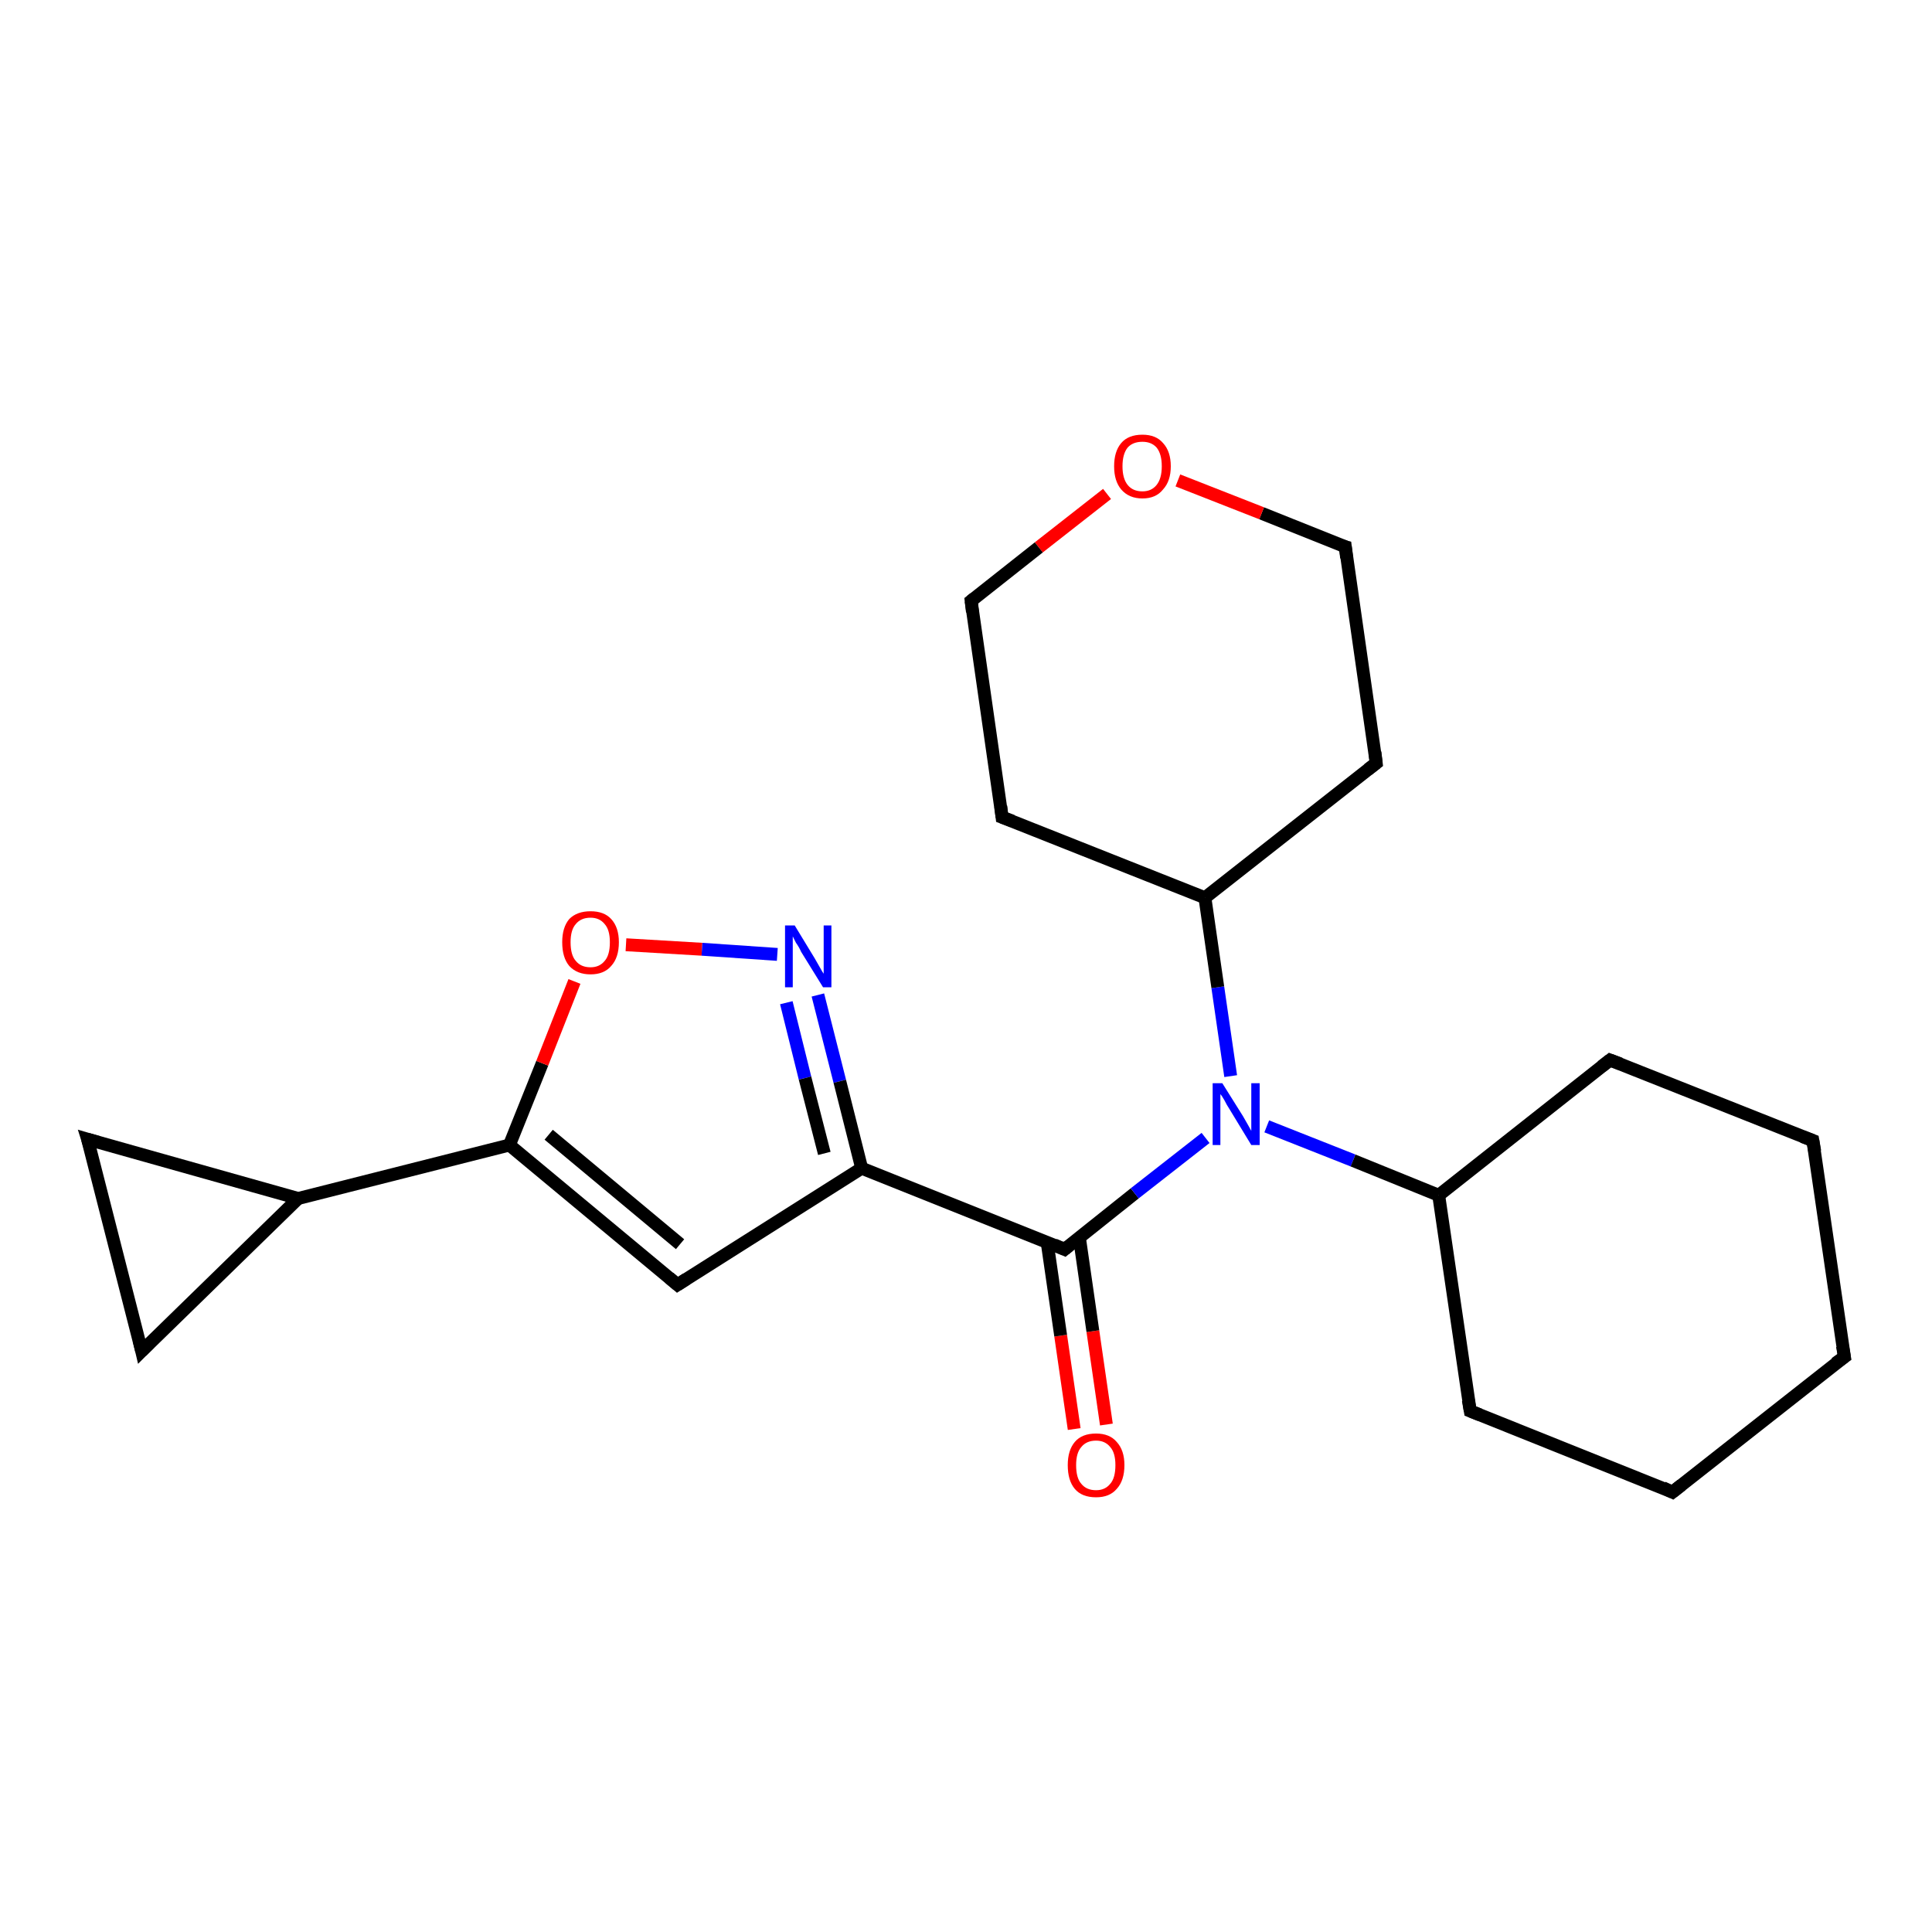 <?xml version='1.0' encoding='iso-8859-1'?>
<svg version='1.1' baseProfile='full'
              xmlns='http://www.w3.org/2000/svg'
                      xmlns:rdkit='http://www.rdkit.org/xml'
                      xmlns:xlink='http://www.w3.org/1999/xlink'
                  xml:space='preserve'
width='300px' height='300px' viewBox='0 0 300 300'>
<!-- END OF HEADER -->
<rect style='opacity:1.0;fill:#FFFFFF;stroke:none' width='300.0' height='300.0' x='0.0' y='0.0'> </rect>
<path class='bond-0 atom-0 atom-1' d='M 166.8,221.9 L 164.7,207.4' style='fill:none;fill-rule:evenodd;stroke:#FF0000;stroke-width:2.0px;stroke-linecap:butt;stroke-linejoin:miter;stroke-opacity:1' />
<path class='bond-0 atom-0 atom-1' d='M 164.7,207.4 L 162.6,192.9' style='fill:none;fill-rule:evenodd;stroke:#000000;stroke-width:2.0px;stroke-linecap:butt;stroke-linejoin:miter;stroke-opacity:1' />
<path class='bond-0 atom-0 atom-1' d='M 171.8,221.2 L 169.7,206.7' style='fill:none;fill-rule:evenodd;stroke:#FF0000;stroke-width:2.0px;stroke-linecap:butt;stroke-linejoin:miter;stroke-opacity:1' />
<path class='bond-0 atom-0 atom-1' d='M 169.7,206.7 L 167.6,192.1' style='fill:none;fill-rule:evenodd;stroke:#000000;stroke-width:2.0px;stroke-linecap:butt;stroke-linejoin:miter;stroke-opacity:1' />
<path class='bond-1 atom-1 atom-2' d='M 165.3,194.0 L 176.2,185.3' style='fill:none;fill-rule:evenodd;stroke:#000000;stroke-width:2.0px;stroke-linecap:butt;stroke-linejoin:miter;stroke-opacity:1' />
<path class='bond-1 atom-1 atom-2' d='M 176.2,185.3 L 187.2,176.7' style='fill:none;fill-rule:evenodd;stroke:#0000FF;stroke-width:2.0px;stroke-linecap:butt;stroke-linejoin:miter;stroke-opacity:1' />
<path class='bond-2 atom-2 atom-3' d='M 196.7,174.9 L 210.1,180.2' style='fill:none;fill-rule:evenodd;stroke:#0000FF;stroke-width:2.0px;stroke-linecap:butt;stroke-linejoin:miter;stroke-opacity:1' />
<path class='bond-2 atom-2 atom-3' d='M 210.1,180.2 L 223.4,185.6' style='fill:none;fill-rule:evenodd;stroke:#000000;stroke-width:2.0px;stroke-linecap:butt;stroke-linejoin:miter;stroke-opacity:1' />
<path class='bond-3 atom-3 atom-4' d='M 223.4,185.6 L 228.3,219.1' style='fill:none;fill-rule:evenodd;stroke:#000000;stroke-width:2.0px;stroke-linecap:butt;stroke-linejoin:miter;stroke-opacity:1' />
<path class='bond-4 atom-4 atom-5' d='M 228.3,219.1 L 259.7,231.7' style='fill:none;fill-rule:evenodd;stroke:#000000;stroke-width:2.0px;stroke-linecap:butt;stroke-linejoin:miter;stroke-opacity:1' />
<path class='bond-5 atom-5 atom-6' d='M 259.7,231.7 L 286.4,210.7' style='fill:none;fill-rule:evenodd;stroke:#000000;stroke-width:2.0px;stroke-linecap:butt;stroke-linejoin:miter;stroke-opacity:1' />
<path class='bond-6 atom-6 atom-7' d='M 286.4,210.7 L 281.5,177.1' style='fill:none;fill-rule:evenodd;stroke:#000000;stroke-width:2.0px;stroke-linecap:butt;stroke-linejoin:miter;stroke-opacity:1' />
<path class='bond-7 atom-7 atom-8' d='M 281.5,177.1 L 250.0,164.6' style='fill:none;fill-rule:evenodd;stroke:#000000;stroke-width:2.0px;stroke-linecap:butt;stroke-linejoin:miter;stroke-opacity:1' />
<path class='bond-8 atom-2 atom-9' d='M 191.1,167.1 L 189.1,153.3' style='fill:none;fill-rule:evenodd;stroke:#0000FF;stroke-width:2.0px;stroke-linecap:butt;stroke-linejoin:miter;stroke-opacity:1' />
<path class='bond-8 atom-2 atom-9' d='M 189.1,153.3 L 187.1,139.4' style='fill:none;fill-rule:evenodd;stroke:#000000;stroke-width:2.0px;stroke-linecap:butt;stroke-linejoin:miter;stroke-opacity:1' />
<path class='bond-9 atom-9 atom-10' d='M 187.1,139.4 L 213.7,118.5' style='fill:none;fill-rule:evenodd;stroke:#000000;stroke-width:2.0px;stroke-linecap:butt;stroke-linejoin:miter;stroke-opacity:1' />
<path class='bond-10 atom-10 atom-11' d='M 213.7,118.5 L 208.9,84.9' style='fill:none;fill-rule:evenodd;stroke:#000000;stroke-width:2.0px;stroke-linecap:butt;stroke-linejoin:miter;stroke-opacity:1' />
<path class='bond-11 atom-11 atom-12' d='M 208.9,84.9 L 195.9,79.7' style='fill:none;fill-rule:evenodd;stroke:#000000;stroke-width:2.0px;stroke-linecap:butt;stroke-linejoin:miter;stroke-opacity:1' />
<path class='bond-11 atom-11 atom-12' d='M 195.9,79.7 L 182.9,74.6' style='fill:none;fill-rule:evenodd;stroke:#FF0000;stroke-width:2.0px;stroke-linecap:butt;stroke-linejoin:miter;stroke-opacity:1' />
<path class='bond-12 atom-12 atom-13' d='M 171.9,76.7 L 161.3,85.0' style='fill:none;fill-rule:evenodd;stroke:#FF0000;stroke-width:2.0px;stroke-linecap:butt;stroke-linejoin:miter;stroke-opacity:1' />
<path class='bond-12 atom-12 atom-13' d='M 161.3,85.0 L 150.8,93.3' style='fill:none;fill-rule:evenodd;stroke:#000000;stroke-width:2.0px;stroke-linecap:butt;stroke-linejoin:miter;stroke-opacity:1' />
<path class='bond-13 atom-13 atom-14' d='M 150.8,93.3 L 155.6,126.9' style='fill:none;fill-rule:evenodd;stroke:#000000;stroke-width:2.0px;stroke-linecap:butt;stroke-linejoin:miter;stroke-opacity:1' />
<path class='bond-14 atom-1 atom-15' d='M 165.3,194.0 L 133.8,181.4' style='fill:none;fill-rule:evenodd;stroke:#000000;stroke-width:2.0px;stroke-linecap:butt;stroke-linejoin:miter;stroke-opacity:1' />
<path class='bond-15 atom-15 atom-16' d='M 133.8,181.4 L 105.2,199.5' style='fill:none;fill-rule:evenodd;stroke:#000000;stroke-width:2.0px;stroke-linecap:butt;stroke-linejoin:miter;stroke-opacity:1' />
<path class='bond-16 atom-16 atom-17' d='M 105.2,199.5 L 79.1,177.8' style='fill:none;fill-rule:evenodd;stroke:#000000;stroke-width:2.0px;stroke-linecap:butt;stroke-linejoin:miter;stroke-opacity:1' />
<path class='bond-16 atom-16 atom-17' d='M 105.6,193.2 L 85.2,176.2' style='fill:none;fill-rule:evenodd;stroke:#000000;stroke-width:2.0px;stroke-linecap:butt;stroke-linejoin:miter;stroke-opacity:1' />
<path class='bond-17 atom-17 atom-18' d='M 79.1,177.8 L 84.2,165.1' style='fill:none;fill-rule:evenodd;stroke:#000000;stroke-width:2.0px;stroke-linecap:butt;stroke-linejoin:miter;stroke-opacity:1' />
<path class='bond-17 atom-17 atom-18' d='M 84.2,165.1 L 89.2,152.4' style='fill:none;fill-rule:evenodd;stroke:#FF0000;stroke-width:2.0px;stroke-linecap:butt;stroke-linejoin:miter;stroke-opacity:1' />
<path class='bond-18 atom-18 atom-19' d='M 97.2,146.7 L 109.0,147.4' style='fill:none;fill-rule:evenodd;stroke:#FF0000;stroke-width:2.0px;stroke-linecap:butt;stroke-linejoin:miter;stroke-opacity:1' />
<path class='bond-18 atom-18 atom-19' d='M 109.0,147.4 L 120.7,148.2' style='fill:none;fill-rule:evenodd;stroke:#0000FF;stroke-width:2.0px;stroke-linecap:butt;stroke-linejoin:miter;stroke-opacity:1' />
<path class='bond-19 atom-17 atom-20' d='M 79.1,177.8 L 46.3,186.1' style='fill:none;fill-rule:evenodd;stroke:#000000;stroke-width:2.0px;stroke-linecap:butt;stroke-linejoin:miter;stroke-opacity:1' />
<path class='bond-20 atom-20 atom-21' d='M 46.3,186.1 L 22.0,209.8' style='fill:none;fill-rule:evenodd;stroke:#000000;stroke-width:2.0px;stroke-linecap:butt;stroke-linejoin:miter;stroke-opacity:1' />
<path class='bond-21 atom-21 atom-22' d='M 22.0,209.8 L 13.6,176.9' style='fill:none;fill-rule:evenodd;stroke:#000000;stroke-width:2.0px;stroke-linecap:butt;stroke-linejoin:miter;stroke-opacity:1' />
<path class='bond-22 atom-8 atom-3' d='M 250.0,164.6 L 223.4,185.6' style='fill:none;fill-rule:evenodd;stroke:#000000;stroke-width:2.0px;stroke-linecap:butt;stroke-linejoin:miter;stroke-opacity:1' />
<path class='bond-23 atom-14 atom-9' d='M 155.6,126.9 L 187.1,139.4' style='fill:none;fill-rule:evenodd;stroke:#000000;stroke-width:2.0px;stroke-linecap:butt;stroke-linejoin:miter;stroke-opacity:1' />
<path class='bond-24 atom-19 atom-15' d='M 127.0,154.5 L 130.4,167.9' style='fill:none;fill-rule:evenodd;stroke:#0000FF;stroke-width:2.0px;stroke-linecap:butt;stroke-linejoin:miter;stroke-opacity:1' />
<path class='bond-24 atom-19 atom-15' d='M 130.4,167.9 L 133.8,181.4' style='fill:none;fill-rule:evenodd;stroke:#000000;stroke-width:2.0px;stroke-linecap:butt;stroke-linejoin:miter;stroke-opacity:1' />
<path class='bond-24 atom-19 atom-15' d='M 122.1,155.7 L 125.0,167.4' style='fill:none;fill-rule:evenodd;stroke:#0000FF;stroke-width:2.0px;stroke-linecap:butt;stroke-linejoin:miter;stroke-opacity:1' />
<path class='bond-24 atom-19 atom-15' d='M 125.0,167.4 L 128.0,179.1' style='fill:none;fill-rule:evenodd;stroke:#000000;stroke-width:2.0px;stroke-linecap:butt;stroke-linejoin:miter;stroke-opacity:1' />
<path class='bond-25 atom-22 atom-20' d='M 13.6,176.9 L 46.3,186.1' style='fill:none;fill-rule:evenodd;stroke:#000000;stroke-width:2.0px;stroke-linecap:butt;stroke-linejoin:miter;stroke-opacity:1' />
<path d='M 165.9,193.5 L 165.3,194.0 L 163.7,193.3' style='fill:none;stroke:#000000;stroke-width:2.0px;stroke-linecap:butt;stroke-linejoin:miter;stroke-opacity:1;' />
<path d='M 228.0,217.4 L 228.3,219.1 L 229.8,219.7' style='fill:none;stroke:#000000;stroke-width:2.0px;stroke-linecap:butt;stroke-linejoin:miter;stroke-opacity:1;' />
<path d='M 258.2,231.0 L 259.7,231.7 L 261.1,230.6' style='fill:none;stroke:#000000;stroke-width:2.0px;stroke-linecap:butt;stroke-linejoin:miter;stroke-opacity:1;' />
<path d='M 285.0,211.7 L 286.4,210.7 L 286.1,209.0' style='fill:none;stroke:#000000;stroke-width:2.0px;stroke-linecap:butt;stroke-linejoin:miter;stroke-opacity:1;' />
<path d='M 281.8,178.8 L 281.5,177.1 L 279.9,176.5' style='fill:none;stroke:#000000;stroke-width:2.0px;stroke-linecap:butt;stroke-linejoin:miter;stroke-opacity:1;' />
<path d='M 251.6,165.2 L 250.0,164.6 L 248.7,165.6' style='fill:none;stroke:#000000;stroke-width:2.0px;stroke-linecap:butt;stroke-linejoin:miter;stroke-opacity:1;' />
<path d='M 212.4,119.5 L 213.7,118.5 L 213.5,116.8' style='fill:none;stroke:#000000;stroke-width:2.0px;stroke-linecap:butt;stroke-linejoin:miter;stroke-opacity:1;' />
<path d='M 209.1,86.6 L 208.9,84.9 L 208.2,84.7' style='fill:none;stroke:#000000;stroke-width:2.0px;stroke-linecap:butt;stroke-linejoin:miter;stroke-opacity:1;' />
<path d='M 151.3,92.9 L 150.8,93.3 L 151.0,95.0' style='fill:none;stroke:#000000;stroke-width:2.0px;stroke-linecap:butt;stroke-linejoin:miter;stroke-opacity:1;' />
<path d='M 155.4,125.2 L 155.6,126.9 L 157.2,127.5' style='fill:none;stroke:#000000;stroke-width:2.0px;stroke-linecap:butt;stroke-linejoin:miter;stroke-opacity:1;' />
<path d='M 106.6,198.6 L 105.2,199.5 L 103.9,198.4' style='fill:none;stroke:#000000;stroke-width:2.0px;stroke-linecap:butt;stroke-linejoin:miter;stroke-opacity:1;' />
<path d='M 23.2,208.6 L 22.0,209.8 L 21.6,208.1' style='fill:none;stroke:#000000;stroke-width:2.0px;stroke-linecap:butt;stroke-linejoin:miter;stroke-opacity:1;' />
<path d='M 14.1,178.5 L 13.6,176.9 L 15.3,177.4' style='fill:none;stroke:#000000;stroke-width:2.0px;stroke-linecap:butt;stroke-linejoin:miter;stroke-opacity:1;' />
<path class='atom-0' d='M 165.8 227.5
Q 165.8 225.2, 166.9 223.9
Q 168.0 222.6, 170.2 222.6
Q 172.3 222.6, 173.4 223.9
Q 174.6 225.2, 174.6 227.5
Q 174.6 229.9, 173.4 231.2
Q 172.3 232.5, 170.2 232.5
Q 168.0 232.5, 166.9 231.2
Q 165.8 229.9, 165.8 227.5
M 170.2 231.4
Q 171.6 231.4, 172.4 230.4
Q 173.2 229.5, 173.2 227.5
Q 173.2 225.6, 172.4 224.7
Q 171.6 223.7, 170.2 223.7
Q 168.7 223.7, 167.9 224.7
Q 167.1 225.6, 167.1 227.5
Q 167.1 229.5, 167.9 230.4
Q 168.7 231.4, 170.2 231.4
' fill='#FF0000'/>
<path class='atom-2' d='M 189.8 168.2
L 193.0 173.3
Q 193.3 173.8, 193.8 174.7
Q 194.3 175.6, 194.3 175.6
L 194.3 168.2
L 195.6 168.2
L 195.6 177.8
L 194.3 177.8
L 190.9 172.2
Q 190.5 171.6, 190.1 170.8
Q 189.7 170.1, 189.5 169.9
L 189.5 177.8
L 188.3 177.8
L 188.3 168.2
L 189.8 168.2
' fill='#0000FF'/>
<path class='atom-12' d='M 173.0 72.4
Q 173.0 70.1, 174.1 68.8
Q 175.2 67.5, 177.4 67.5
Q 179.5 67.5, 180.6 68.8
Q 181.8 70.1, 181.8 72.4
Q 181.8 74.7, 180.6 76.0
Q 179.5 77.4, 177.4 77.4
Q 175.3 77.4, 174.1 76.0
Q 173.0 74.7, 173.0 72.4
M 177.4 76.3
Q 178.8 76.3, 179.6 75.3
Q 180.4 74.3, 180.4 72.4
Q 180.4 70.5, 179.6 69.5
Q 178.8 68.6, 177.4 68.6
Q 175.9 68.6, 175.1 69.5
Q 174.3 70.5, 174.3 72.4
Q 174.3 74.3, 175.1 75.3
Q 175.9 76.3, 177.4 76.3
' fill='#FF0000'/>
<path class='atom-18' d='M 87.3 146.3
Q 87.3 144.0, 88.4 142.7
Q 89.6 141.5, 91.7 141.5
Q 93.8 141.5, 94.9 142.7
Q 96.1 144.0, 96.1 146.3
Q 96.1 148.7, 94.9 150.0
Q 93.8 151.3, 91.7 151.3
Q 89.6 151.3, 88.4 150.0
Q 87.3 148.7, 87.3 146.3
M 91.7 150.2
Q 93.1 150.2, 93.9 149.2
Q 94.7 148.3, 94.7 146.3
Q 94.7 144.4, 93.9 143.5
Q 93.1 142.5, 91.7 142.5
Q 90.2 142.5, 89.4 143.5
Q 88.6 144.4, 88.6 146.3
Q 88.6 148.3, 89.4 149.2
Q 90.2 150.2, 91.7 150.2
' fill='#FF0000'/>
<path class='atom-19' d='M 123.4 143.7
L 126.5 148.8
Q 126.8 149.3, 127.3 150.2
Q 127.8 151.1, 127.9 151.2
L 127.9 143.7
L 129.1 143.7
L 129.1 153.3
L 127.8 153.3
L 124.4 147.8
Q 124.1 147.1, 123.6 146.4
Q 123.2 145.6, 123.1 145.4
L 123.1 153.3
L 121.9 153.3
L 121.9 143.7
L 123.4 143.7
' fill='#0000FF'/>
</svg>
